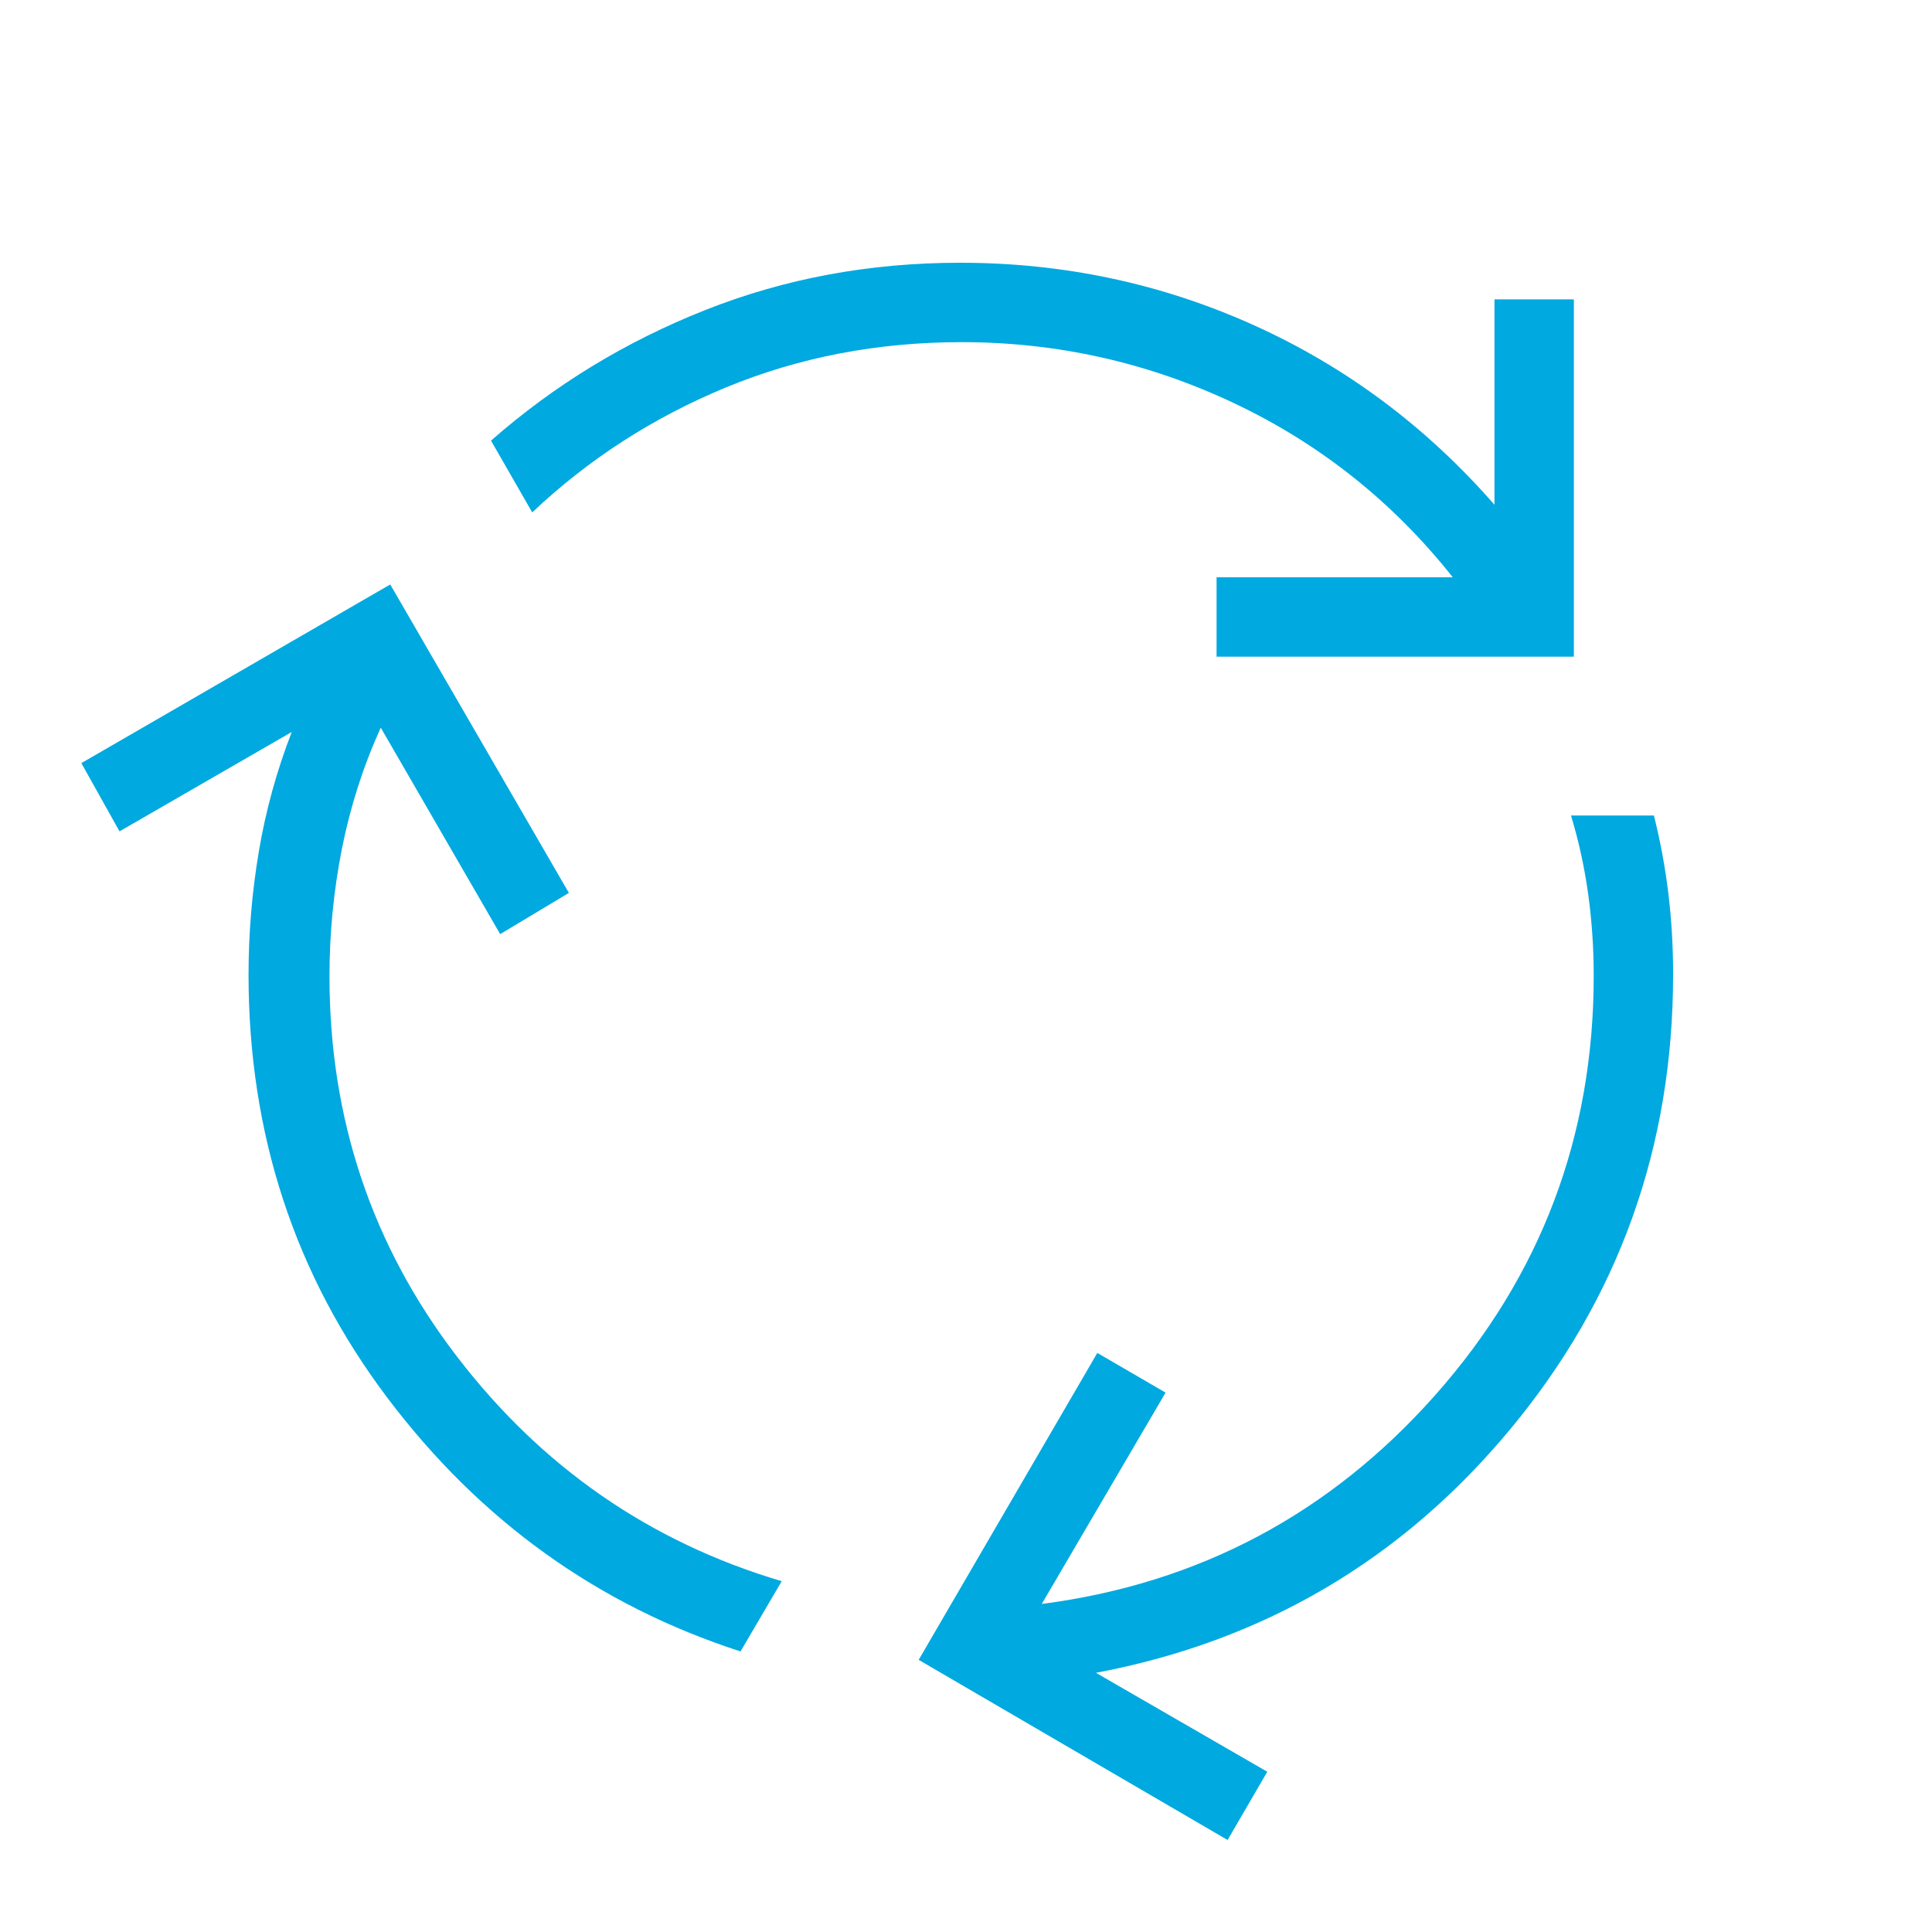 <svg xmlns="http://www.w3.org/2000/svg" fill="none" viewBox="0 0 73 73" height="73" width="73">
<mask height="73" width="73" y="0" x="0" maskUnits="userSpaceOnUse" style="mask-type:alpha" id="mask0_1394_9117">
<rect fill="#D9D9D9" height="72" width="72" y="0.871" x="0.333"></rect>
</mask>
<g mask="url(#mask0_1394_9117)">
<path fill="#00A9E0" d="M27.98 62.399C22.588 60.653 18.142 57.461 14.642 52.822C11.142 48.184 9.391 42.853 9.391 36.83C9.391 35.261 9.521 33.707 9.781 32.169C10.04 30.63 10.455 29.126 11.024 27.657L4.516 31.413L3.074 28.834L14.745 22.084L21.495 33.738L18.899 35.295L14.387 27.495C13.722 28.961 13.233 30.486 12.919 32.071C12.606 33.655 12.449 35.261 12.449 36.888C12.449 42.276 14.053 47.064 17.261 51.25C20.468 55.437 24.561 58.269 29.537 59.745L27.98 62.399ZM45.968 24.813V21.813H54.893C52.632 18.963 49.876 16.77 46.626 15.233C43.376 13.697 39.945 12.928 36.334 12.928C33.161 12.928 30.195 13.498 27.437 14.636C24.68 15.774 22.238 17.349 20.11 19.361L18.553 16.649C20.938 14.553 23.634 12.909 26.642 11.717C29.649 10.524 32.861 9.928 36.276 9.928C40.188 9.928 43.886 10.714 47.37 12.285C50.855 13.856 53.888 16.119 56.468 19.072V11.313H59.468V24.813H45.968ZM46.384 69.524L34.712 62.717L41.462 51.12L44.041 52.62L39.362 60.605C45.301 59.832 50.261 57.196 54.245 52.696C58.227 48.196 60.218 42.92 60.218 36.87C60.218 35.821 60.148 34.789 60.008 33.775C59.867 32.762 59.651 31.774 59.359 30.813H62.492C62.734 31.774 62.916 32.752 63.037 33.747C63.158 34.741 63.218 35.763 63.218 36.813C63.218 43.332 61.167 49.062 57.065 54.002C52.963 58.943 47.745 62.011 41.41 63.207L47.884 66.945L46.384 69.524Z"></path>
</g>
</svg>
